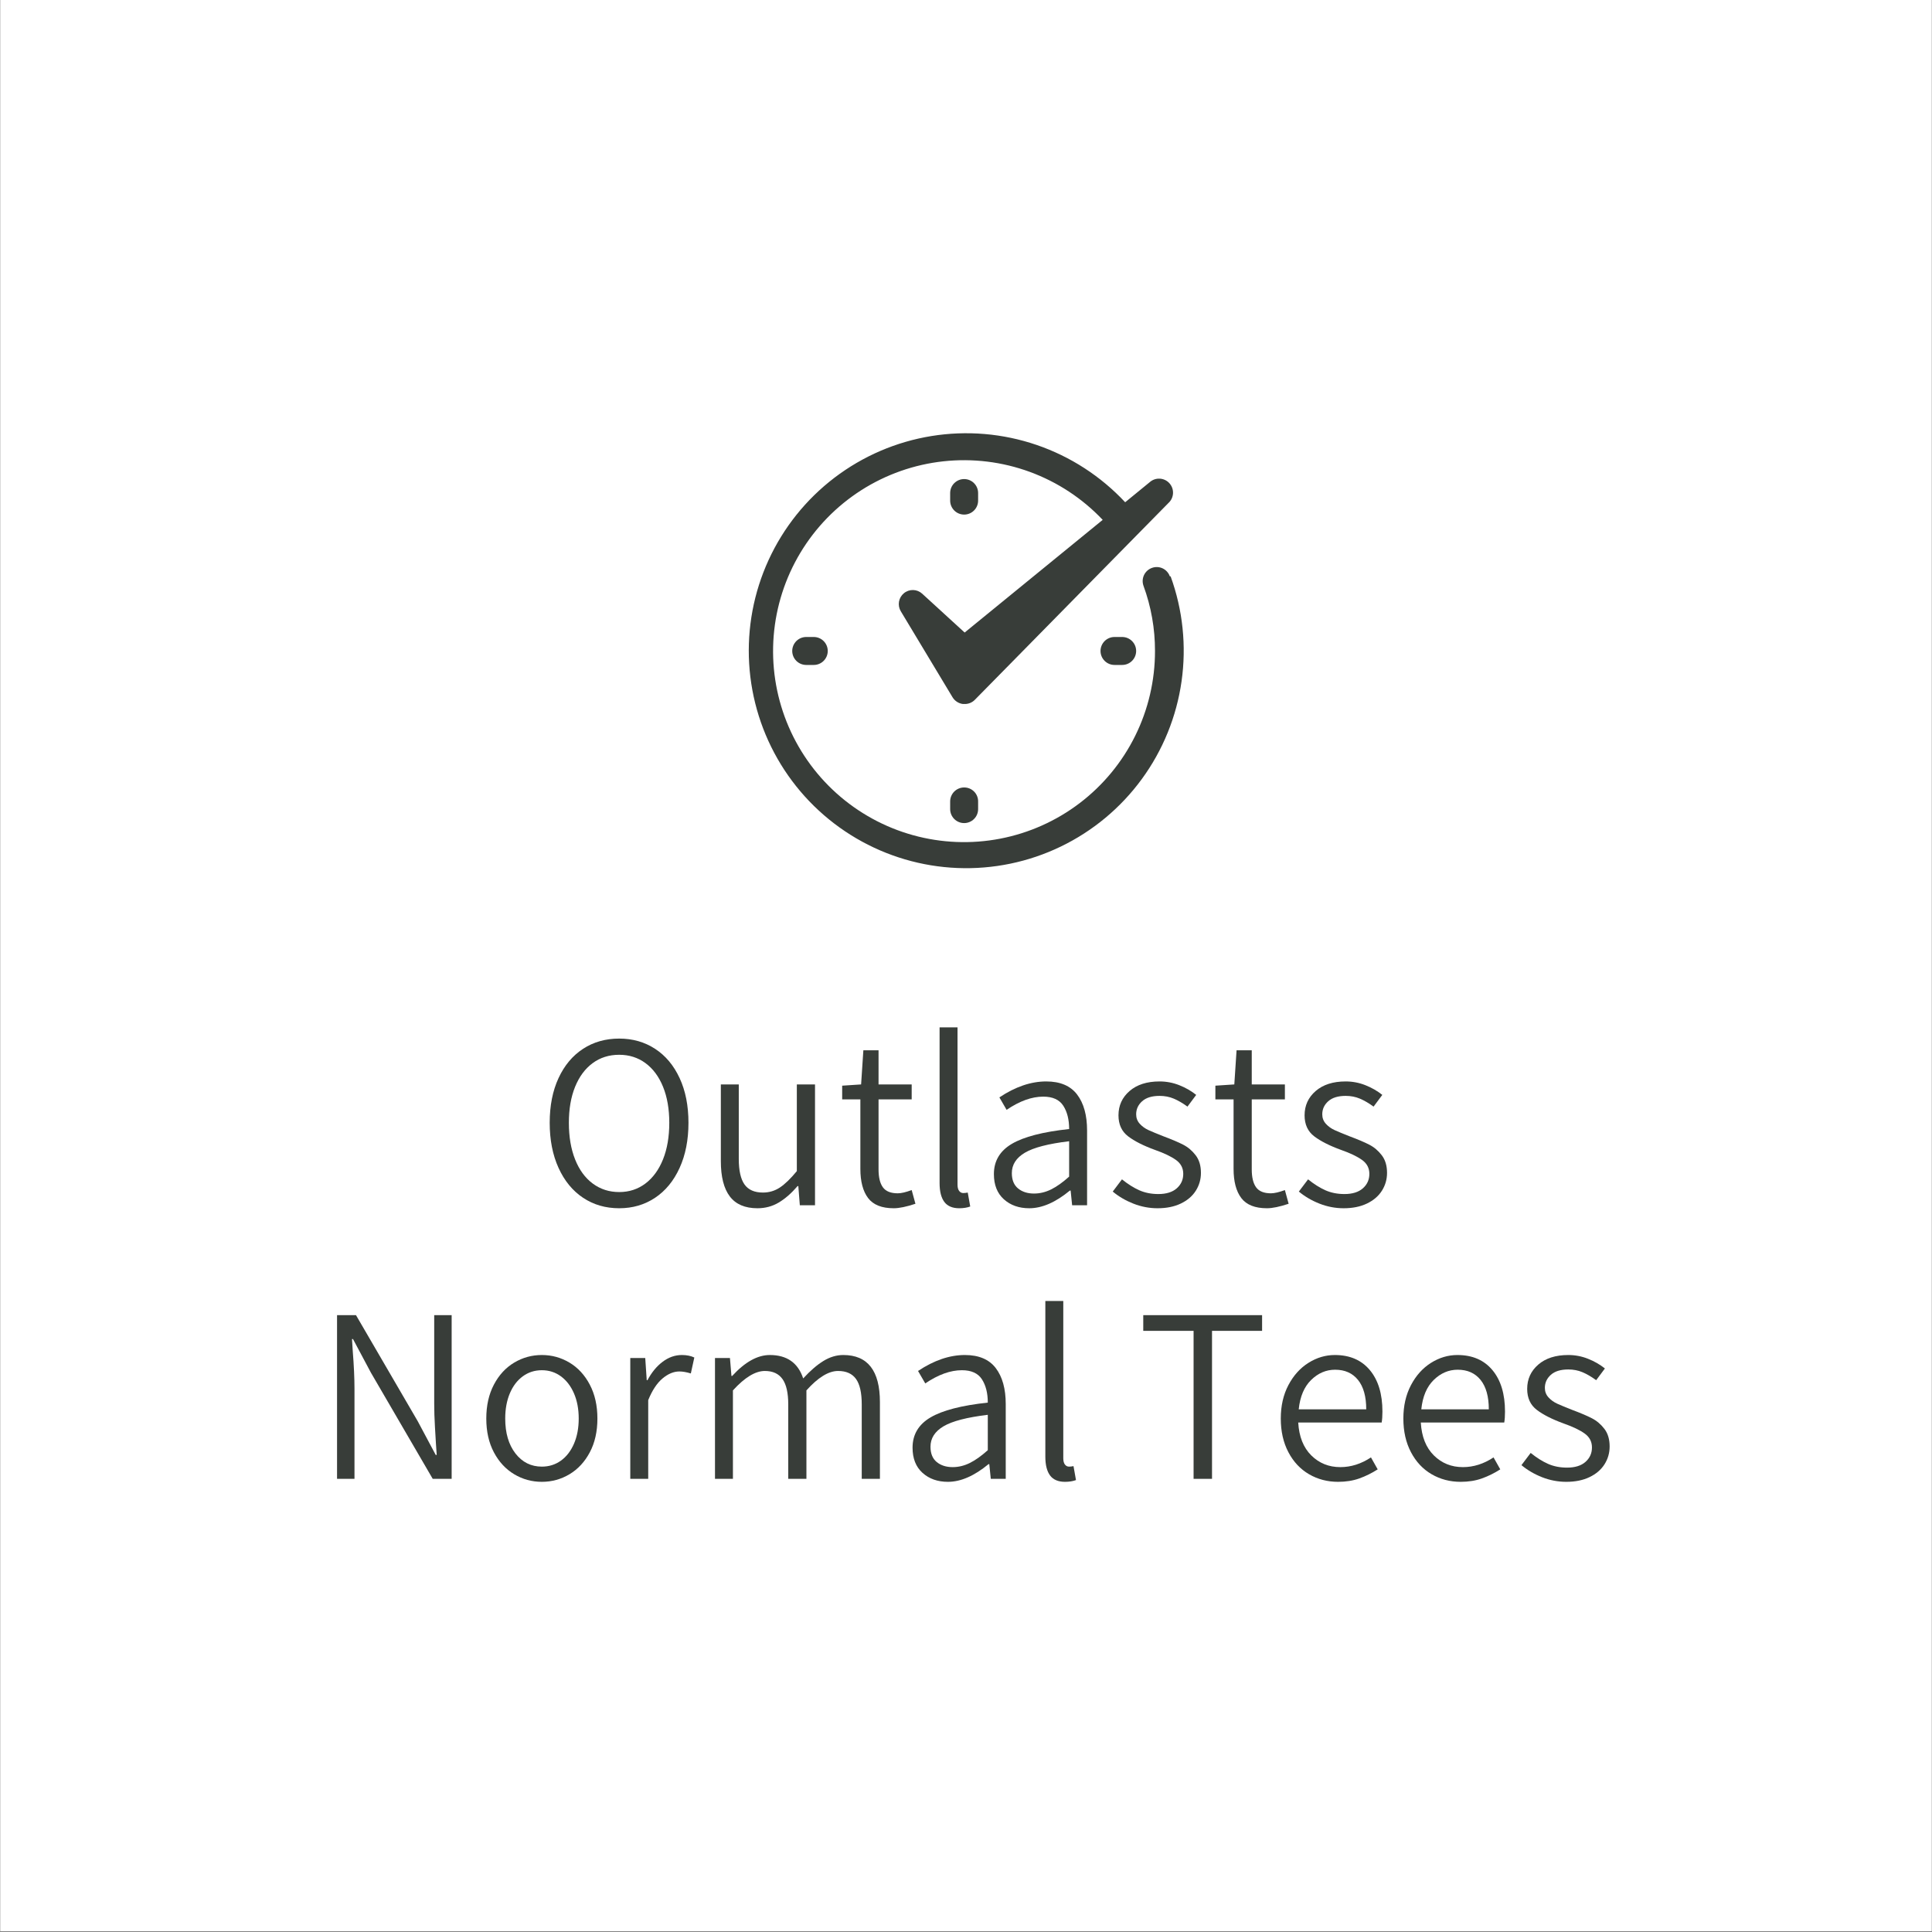 <svg version="1.0" preserveAspectRatio="xMidYMid meet" height="3000" viewBox="0 0 2250 2250" zoomAndPan="magnify" width="3000" xmlns:xlink="http://www.w3.org/1999/xlink" xmlns="http://www.w3.org/2000/svg"><rect x="0" y="0" width="2250" height="2250" fill="#808080" stroke="none"/><defs><g></g><clipPath id="a49c403a16"><path clip-rule="nonzero" d="M 0.5 0 L 2249.5 0 L 2249.5 2249 L 0.5 2249 Z M 0.5 0"></path></clipPath></defs><g clip-path="url(#a49c403a16)"><path fill-rule="nonzero" fill-opacity="1" d="M 0.5 0 L 2249.5 0 L 2249.5 2249 L 0.5 2249 Z M 0.5 0" fill="#ffffff"></path><path fill-rule="nonzero" fill-opacity="1" d="M 0.5 0 L 2249.5 0 L 2249.5 2249 L 0.5 2249 Z M 0.5 0" fill="#ffffff"></path></g><path fill-rule="nonzero" fill-opacity="1" d="M 1139.109 582.996 L 1139.109 574.191 C 1139.109 573.66 1139.086 573.125 1139.031 572.598 C 1138.98 572.066 1138.902 571.539 1138.797 571.016 C 1138.695 570.492 1138.562 569.977 1138.41 569.465 C 1138.254 568.957 1138.074 568.453 1137.871 567.961 C 1137.668 567.469 1137.438 566.988 1137.188 566.516 C 1136.938 566.047 1136.664 565.59 1136.367 565.145 C 1136.07 564.703 1135.754 564.273 1135.414 563.863 C 1135.078 563.449 1134.719 563.055 1134.34 562.68 C 1133.965 562.301 1133.57 561.945 1133.156 561.605 C 1132.746 561.27 1132.316 560.949 1131.875 560.652 C 1131.43 560.359 1130.973 560.086 1130.504 559.832 C 1130.035 559.582 1129.551 559.355 1129.059 559.148 C 1128.566 558.945 1128.066 558.766 1127.555 558.609 C 1127.047 558.457 1126.527 558.328 1126.004 558.223 C 1125.48 558.117 1124.957 558.039 1124.426 557.988 C 1123.895 557.938 1123.363 557.91 1122.828 557.91 C 1122.297 557.91 1121.766 557.938 1121.234 557.988 C 1120.703 558.039 1120.176 558.117 1119.652 558.223 C 1119.129 558.328 1118.613 558.457 1118.102 558.609 C 1117.594 558.766 1117.09 558.945 1116.598 559.148 C 1116.105 559.355 1115.625 559.582 1115.152 559.832 C 1114.684 560.086 1114.227 560.359 1113.785 560.652 C 1113.34 560.949 1112.914 561.27 1112.5 561.605 C 1112.086 561.945 1111.691 562.301 1111.316 562.68 C 1110.938 563.055 1110.582 563.449 1110.242 563.863 C 1109.906 564.273 1109.586 564.703 1109.293 565.145 C 1108.996 565.59 1108.723 566.047 1108.469 566.516 C 1108.219 566.988 1107.992 567.469 1107.785 567.961 C 1107.582 568.453 1107.402 568.957 1107.25 569.465 C 1107.094 569.977 1106.965 570.492 1106.859 571.016 C 1106.758 571.539 1106.68 572.066 1106.625 572.598 C 1106.574 573.125 1106.547 573.66 1106.547 574.191 L 1106.547 582.996 C 1106.547 583.527 1106.574 584.062 1106.625 584.594 C 1106.68 585.121 1106.758 585.648 1106.859 586.172 C 1106.965 586.695 1107.094 587.211 1107.25 587.723 C 1107.402 588.234 1107.582 588.734 1107.785 589.227 C 1107.992 589.719 1108.219 590.199 1108.469 590.672 C 1108.723 591.141 1108.996 591.598 1109.293 592.043 C 1109.586 592.484 1109.906 592.914 1110.242 593.324 C 1110.582 593.738 1110.938 594.133 1111.316 594.508 C 1111.691 594.887 1112.086 595.242 1112.5 595.582 C 1112.914 595.922 1113.34 596.238 1113.785 596.535 C 1114.227 596.828 1114.684 597.105 1115.152 597.355 C 1115.625 597.605 1116.105 597.836 1116.598 598.039 C 1117.09 598.242 1117.594 598.422 1118.102 598.578 C 1118.613 598.73 1119.129 598.859 1119.652 598.965 C 1120.176 599.07 1120.703 599.148 1121.234 599.199 C 1121.766 599.25 1122.297 599.277 1122.828 599.277 C 1123.363 599.277 1123.895 599.25 1124.426 599.199 C 1124.957 599.148 1125.48 599.07 1126.004 598.965 C 1126.527 598.859 1127.047 598.73 1127.555 598.578 C 1128.066 598.422 1128.566 598.242 1129.059 598.039 C 1129.551 597.836 1130.035 597.605 1130.504 597.355 C 1130.973 597.105 1131.43 596.828 1131.875 596.535 C 1132.316 596.238 1132.746 595.922 1133.156 595.582 C 1133.57 595.242 1133.965 594.887 1134.34 594.508 C 1134.719 594.133 1135.078 593.738 1135.414 593.324 C 1135.754 592.914 1136.07 592.484 1136.367 592.043 C 1136.664 591.598 1136.938 591.141 1137.188 590.672 C 1137.438 590.199 1137.668 589.719 1137.871 589.227 C 1138.074 588.734 1138.254 588.234 1138.41 587.723 C 1138.562 587.211 1138.695 586.695 1138.797 586.172 C 1138.902 585.648 1138.98 585.121 1139.031 584.594 C 1139.086 584.062 1139.109 583.527 1139.109 582.996 Z M 1139.109 582.996" fill="#383d39"></path><path fill-rule="nonzero" fill-opacity="1" d="M 1122.828 917.07 C 1122.293 917.07 1121.758 917.098 1121.227 917.148 C 1120.691 917.203 1120.164 917.281 1119.637 917.387 C 1119.113 917.492 1118.594 917.621 1118.082 917.777 C 1117.566 917.934 1117.066 918.117 1116.57 918.32 C 1116.074 918.527 1115.594 918.758 1115.121 919.012 C 1114.648 919.266 1114.191 919.539 1113.746 919.84 C 1113.301 920.137 1112.871 920.457 1112.457 920.801 C 1112.047 921.141 1111.652 921.5 1111.273 921.883 C 1110.895 922.262 1110.539 922.66 1110.199 923.074 C 1109.863 923.492 1109.543 923.922 1109.25 924.371 C 1108.953 924.816 1108.68 925.277 1108.43 925.75 C 1108.18 926.223 1107.953 926.711 1107.75 927.207 C 1107.551 927.703 1107.371 928.207 1107.219 928.719 C 1107.066 929.234 1106.941 929.754 1106.84 930.281 C 1106.738 930.805 1106.664 931.336 1106.613 931.867 C 1106.566 932.402 1106.543 932.938 1106.547 933.473 L 1106.547 942.277 C 1106.547 942.809 1106.574 943.344 1106.625 943.875 C 1106.68 944.402 1106.758 944.93 1106.859 945.453 C 1106.965 945.977 1107.094 946.492 1107.25 947.004 C 1107.402 947.516 1107.582 948.016 1107.785 948.508 C 1107.992 949 1108.219 949.48 1108.469 949.953 C 1108.723 950.422 1108.996 950.879 1109.293 951.324 C 1109.586 951.766 1109.906 952.195 1110.242 952.605 C 1110.582 953.02 1110.938 953.414 1111.316 953.789 C 1111.691 954.168 1112.086 954.523 1112.5 954.863 C 1112.914 955.203 1113.34 955.52 1113.785 955.816 C 1114.227 956.109 1114.684 956.387 1115.152 956.637 C 1115.625 956.887 1116.105 957.117 1116.598 957.32 C 1117.09 957.523 1117.594 957.703 1118.102 957.859 C 1118.613 958.012 1119.129 958.141 1119.652 958.246 C 1120.176 958.352 1120.703 958.43 1121.234 958.48 C 1121.766 958.531 1122.297 958.559 1122.828 958.559 C 1123.363 958.559 1123.895 958.531 1124.426 958.48 C 1124.957 958.43 1125.48 958.352 1126.004 958.246 C 1126.527 958.141 1127.047 958.012 1127.555 957.859 C 1128.066 957.703 1128.566 957.523 1129.059 957.32 C 1129.551 957.117 1130.035 956.887 1130.504 956.637 C 1130.973 956.387 1131.43 956.109 1131.875 955.816 C 1132.316 955.52 1132.746 955.203 1133.156 954.863 C 1133.57 954.523 1133.965 954.168 1134.34 953.789 C 1134.719 953.414 1135.078 953.02 1135.414 952.605 C 1135.754 952.195 1136.07 951.766 1136.367 951.324 C 1136.664 950.879 1136.938 950.422 1137.188 949.953 C 1137.438 949.48 1137.668 949 1137.871 948.508 C 1138.074 948.016 1138.254 947.516 1138.41 947.004 C 1138.562 946.492 1138.695 945.977 1138.797 945.453 C 1138.902 944.93 1138.98 944.402 1139.031 943.875 C 1139.086 943.344 1139.109 942.809 1139.109 942.277 L 1139.109 933.473 C 1139.117 932.938 1139.102 932.398 1139.055 931.867 C 1139.008 931.332 1138.938 930.801 1138.84 930.27 C 1138.742 929.742 1138.617 929.223 1138.465 928.707 C 1138.316 928.191 1138.141 927.684 1137.938 927.188 C 1137.738 926.688 1137.512 926.203 1137.266 925.727 C 1137.016 925.25 1136.742 924.789 1136.445 924.34 C 1136.152 923.891 1135.836 923.461 1135.496 923.043 C 1135.156 922.625 1134.801 922.227 1134.422 921.848 C 1134.043 921.465 1133.648 921.105 1133.23 920.762 C 1132.816 920.422 1132.387 920.102 1131.941 919.801 C 1131.496 919.504 1131.035 919.227 1130.562 918.977 C 1130.09 918.723 1129.602 918.492 1129.105 918.289 C 1128.609 918.086 1128.105 917.906 1127.59 917.75 C 1127.078 917.598 1126.555 917.469 1126.027 917.367 C 1125.5 917.266 1124.973 917.188 1124.438 917.141 C 1123.902 917.09 1123.367 917.066 1122.828 917.07 Z M 1122.828 917.07" fill="#383d39"></path><path fill-rule="nonzero" fill-opacity="1" d="M 1297.945 741.832 C 1297.414 741.832 1296.883 741.859 1296.352 741.91 C 1295.82 741.965 1295.293 742.043 1294.77 742.145 C 1294.246 742.25 1293.73 742.379 1293.219 742.535 C 1292.711 742.688 1292.207 742.867 1291.715 743.07 C 1291.223 743.277 1290.742 743.504 1290.273 743.754 C 1289.801 744.008 1289.344 744.281 1288.902 744.578 C 1288.457 744.871 1288.031 745.191 1287.617 745.527 C 1287.207 745.867 1286.812 746.223 1286.434 746.602 C 1286.059 746.977 1285.699 747.371 1285.359 747.785 C 1285.023 748.195 1284.707 748.625 1284.41 749.066 C 1284.113 749.512 1283.84 749.969 1283.586 750.438 C 1283.336 750.91 1283.109 751.391 1282.906 751.883 C 1282.699 752.375 1282.52 752.879 1282.367 753.387 C 1282.211 753.898 1282.082 754.414 1281.977 754.938 C 1281.875 755.461 1281.797 755.988 1281.742 756.52 C 1281.691 757.047 1281.664 757.582 1281.664 758.113 C 1281.664 758.648 1281.691 759.18 1281.742 759.711 C 1281.797 760.242 1281.875 760.766 1281.977 761.289 C 1282.082 761.812 1282.211 762.328 1282.367 762.84 C 1282.52 763.352 1282.699 763.852 1282.906 764.344 C 1283.109 764.836 1283.336 765.32 1283.586 765.789 C 1283.84 766.258 1284.113 766.715 1284.41 767.16 C 1284.707 767.602 1285.023 768.031 1285.359 768.441 C 1285.699 768.855 1286.059 769.25 1286.434 769.625 C 1286.812 770.004 1287.207 770.363 1287.617 770.699 C 1288.031 771.039 1288.457 771.355 1288.902 771.652 C 1289.344 771.949 1289.801 772.223 1290.273 772.473 C 1290.742 772.723 1291.223 772.953 1291.715 773.156 C 1292.207 773.359 1292.711 773.539 1293.219 773.695 C 1293.73 773.848 1294.246 773.98 1294.77 774.082 C 1295.293 774.188 1295.82 774.266 1296.352 774.316 C 1296.883 774.371 1297.414 774.395 1297.945 774.395 L 1306.871 774.395 C 1307.406 774.395 1307.938 774.371 1308.469 774.316 C 1309 774.266 1309.523 774.188 1310.047 774.082 C 1310.57 773.98 1311.086 773.848 1311.598 773.695 C 1312.109 773.539 1312.609 773.359 1313.102 773.156 C 1313.594 772.953 1314.078 772.723 1314.547 772.473 C 1315.016 772.223 1315.473 771.949 1315.918 771.652 C 1316.359 771.355 1316.789 771.039 1317.199 770.699 C 1317.613 770.363 1318.008 770.004 1318.383 769.625 C 1318.762 769.25 1319.117 768.855 1319.457 768.441 C 1319.797 768.031 1320.113 767.602 1320.41 767.16 C 1320.707 766.715 1320.98 766.258 1321.23 765.789 C 1321.48 765.32 1321.711 764.836 1321.914 764.344 C 1322.117 763.852 1322.297 763.352 1322.453 762.84 C 1322.605 762.328 1322.734 761.812 1322.84 761.289 C 1322.945 760.766 1323.023 760.242 1323.074 759.711 C 1323.129 759.18 1323.152 758.648 1323.152 758.113 C 1323.152 757.582 1323.129 757.047 1323.074 756.52 C 1323.023 755.988 1322.945 755.461 1322.84 754.938 C 1322.734 754.414 1322.605 753.898 1322.453 753.387 C 1322.297 752.879 1322.117 752.375 1321.914 751.883 C 1321.711 751.391 1321.48 750.91 1321.23 750.438 C 1320.98 749.969 1320.707 749.512 1320.41 749.066 C 1320.113 748.625 1319.797 748.195 1319.457 747.785 C 1319.117 747.371 1318.762 746.977 1318.383 746.602 C 1318.008 746.223 1317.613 745.867 1317.199 745.527 C 1316.789 745.191 1316.359 744.871 1315.918 744.578 C 1315.473 744.281 1315.016 744.008 1314.547 743.754 C 1314.078 743.504 1313.594 743.277 1313.102 743.07 C 1312.609 742.867 1312.109 742.688 1311.598 742.535 C 1311.086 742.379 1310.57 742.25 1310.047 742.145 C 1309.523 742.043 1309 741.965 1308.469 741.91 C 1307.938 741.859 1307.406 741.832 1306.871 741.832 Z M 1297.945 741.832" fill="#383d39"></path><path fill-rule="nonzero" fill-opacity="1" d="M 938.906 741.832 C 938.375 741.832 937.84 741.859 937.312 741.91 C 936.781 741.965 936.254 742.043 935.73 742.145 C 935.207 742.25 934.691 742.379 934.18 742.535 C 933.672 742.688 933.168 742.867 932.676 743.07 C 932.184 743.277 931.703 743.504 931.23 743.754 C 930.762 744.008 930.305 744.281 929.859 744.578 C 929.418 744.871 928.988 745.191 928.578 745.527 C 928.164 745.867 927.77 746.223 927.395 746.602 C 927.016 746.977 926.66 747.371 926.32 747.785 C 925.984 748.195 925.664 748.625 925.371 749.066 C 925.074 749.512 924.801 749.969 924.547 750.438 C 924.297 750.91 924.07 751.391 923.863 751.883 C 923.66 752.375 923.48 752.879 923.328 753.387 C 923.172 753.898 923.043 754.414 922.938 754.938 C 922.836 755.461 922.758 755.988 922.703 756.52 C 922.652 757.047 922.625 757.582 922.625 758.113 C 922.625 758.648 922.652 759.18 922.703 759.711 C 922.758 760.242 922.836 760.766 922.938 761.289 C 923.043 761.812 923.172 762.328 923.328 762.84 C 923.48 763.352 923.66 763.852 923.863 764.344 C 924.07 764.836 924.297 765.32 924.547 765.789 C 924.801 766.258 925.074 766.715 925.371 767.16 C 925.664 767.602 925.984 768.031 926.32 768.441 C 926.66 768.855 927.016 769.25 927.395 769.625 C 927.77 770.004 928.164 770.363 928.578 770.699 C 928.988 771.039 929.418 771.355 929.859 771.652 C 930.305 771.949 930.762 772.223 931.23 772.473 C 931.703 772.723 932.184 772.953 932.676 773.156 C 933.168 773.359 933.672 773.539 934.18 773.695 C 934.691 773.848 935.207 773.98 935.73 774.082 C 936.254 774.188 936.781 774.266 937.312 774.316 C 937.84 774.371 938.375 774.395 938.906 774.395 L 947.711 774.395 C 948.246 774.395 948.777 774.371 949.309 774.316 C 949.836 774.266 950.363 774.188 950.887 774.082 C 951.41 773.98 951.926 773.848 952.438 773.695 C 952.949 773.539 953.449 773.359 953.941 773.156 C 954.434 772.953 954.914 772.723 955.387 772.473 C 955.855 772.223 956.312 771.949 956.758 771.652 C 957.199 771.355 957.629 771.039 958.039 770.699 C 958.453 770.363 958.848 770.004 959.223 769.625 C 959.602 769.25 959.957 768.855 960.297 768.441 C 960.637 768.031 960.953 767.602 961.25 767.16 C 961.543 766.715 961.82 766.258 962.07 765.789 C 962.32 765.32 962.551 764.836 962.754 764.344 C 962.957 763.852 963.137 763.352 963.293 762.84 C 963.445 762.328 963.574 761.812 963.68 761.289 C 963.785 760.766 963.863 760.242 963.914 759.711 C 963.965 759.18 963.992 758.648 963.992 758.113 C 963.992 757.582 963.965 757.047 963.914 756.52 C 963.863 755.988 963.785 755.461 963.68 754.938 C 963.574 754.414 963.445 753.898 963.293 753.387 C 963.137 752.879 962.957 752.375 962.754 751.883 C 962.551 751.391 962.32 750.91 962.07 750.438 C 961.82 749.969 961.543 749.512 961.25 749.066 C 960.953 748.625 960.637 748.195 960.297 747.785 C 959.957 747.371 959.602 746.977 959.223 746.602 C 958.848 746.223 958.453 745.867 958.039 745.527 C 957.629 745.191 957.199 744.871 956.758 744.578 C 956.312 744.281 955.855 744.008 955.387 743.754 C 954.914 743.504 954.434 743.277 953.941 743.07 C 953.449 742.867 952.949 742.688 952.438 742.535 C 951.926 742.379 951.41 742.25 950.887 742.145 C 950.363 742.043 949.836 741.965 949.309 741.91 C 948.777 741.859 948.246 741.832 947.711 741.832 Z M 938.906 741.832" fill="#383d39"></path><path fill-rule="nonzero" fill-opacity="1" d="M 1362.352 671.156 C 1362.172 670.652 1361.969 670.16 1361.742 669.676 C 1361.516 669.191 1361.266 668.719 1360.992 668.262 C 1360.715 667.801 1360.422 667.355 1360.102 666.926 C 1359.785 666.496 1359.445 666.082 1359.086 665.688 C 1358.727 665.293 1358.352 664.914 1357.953 664.555 C 1357.559 664.195 1357.145 663.859 1356.715 663.539 C 1356.285 663.223 1355.84 662.926 1355.379 662.652 C 1354.918 662.379 1354.449 662.129 1353.965 661.902 C 1353.48 661.676 1352.984 661.473 1352.48 661.297 C 1351.977 661.117 1351.465 660.965 1350.945 660.84 C 1350.426 660.711 1349.902 660.613 1349.371 660.535 C 1348.844 660.461 1348.309 660.414 1347.777 660.391 C 1347.242 660.371 1346.707 660.375 1346.172 660.406 C 1345.641 660.438 1345.109 660.492 1344.582 660.578 C 1344.055 660.66 1343.531 660.77 1343.012 660.906 C 1342.496 661.043 1341.988 661.203 1341.484 661.391 C 1340.984 661.57 1340.492 661.777 1340.012 662.008 C 1339.527 662.234 1339.059 662.488 1338.602 662.766 C 1338.145 663.039 1337.703 663.34 1337.277 663.656 C 1336.848 663.977 1336.438 664.316 1336.043 664.676 C 1335.648 665.035 1335.273 665.414 1334.918 665.812 C 1334.559 666.207 1334.223 666.621 1333.906 667.051 C 1333.59 667.48 1333.297 667.926 1333.023 668.383 C 1332.75 668.844 1332.504 669.312 1332.277 669.797 C 1332.051 670.281 1331.848 670.773 1331.672 671.277 C 1331.492 671.777 1331.34 672.289 1331.211 672.809 C 1331.086 673.324 1330.984 673.848 1330.906 674.379 C 1330.832 674.906 1330.781 675.438 1330.758 675.969 C 1330.73 676.504 1330.734 677.035 1330.762 677.566 C 1330.793 678.102 1330.848 678.633 1330.926 679.16 C 1331.008 679.688 1331.113 680.207 1331.246 680.727 C 1331.379 681.242 1331.535 681.754 1331.715 682.254 C 1336.172 694.402 1339.523 706.848 1341.77 719.59 C 1344.02 732.332 1345.129 745.176 1345.102 758.113 C 1345.109 762.383 1344.988 766.648 1344.746 770.91 C 1344.508 775.172 1344.145 779.422 1343.656 783.664 C 1343.172 787.902 1342.562 792.125 1341.832 796.332 C 1341.105 800.539 1340.254 804.719 1339.285 808.875 C 1338.316 813.031 1337.227 817.156 1336.02 821.25 C 1334.812 825.348 1333.484 829.402 1332.047 833.418 C 1330.605 837.438 1329.047 841.41 1327.379 845.34 C 1325.707 849.266 1323.926 853.145 1322.035 856.969 C 1320.141 860.797 1318.141 864.562 1316.031 868.273 C 1313.918 871.984 1311.703 875.629 1309.383 879.215 C 1307.066 882.797 1304.645 886.309 1302.121 889.754 C 1299.598 893.195 1296.98 896.566 1294.262 899.859 C 1291.547 903.148 1288.738 906.363 1285.836 909.492 C 1282.938 912.625 1279.945 915.668 1276.871 918.629 C 1273.793 921.586 1270.637 924.453 1267.395 927.23 C 1264.152 930.008 1260.832 932.691 1257.438 935.277 C 1254.043 937.863 1250.574 940.348 1247.035 942.734 C 1243.496 945.121 1239.891 947.402 1236.219 949.582 C 1232.551 951.758 1228.82 953.832 1225.027 955.793 C 1221.238 957.758 1217.395 959.613 1213.5 961.355 C 1209.602 963.098 1205.66 964.727 1201.668 966.242 C 1197.68 967.758 1193.648 969.156 1189.578 970.441 C 1185.508 971.723 1181.402 972.887 1177.266 973.934 C 1173.125 974.984 1168.961 975.91 1164.77 976.719 C 1160.578 977.523 1156.367 978.211 1152.137 978.773 C 1147.906 979.34 1143.66 979.781 1139.406 980.102 C 1135.148 980.422 1130.887 980.621 1126.617 980.695 C 1122.352 980.77 1118.086 980.723 1113.82 980.555 C 1109.555 980.383 1105.297 980.09 1101.051 979.672 C 1096.801 979.258 1092.57 978.719 1088.352 978.062 C 1084.133 977.402 1079.941 976.621 1075.77 975.719 C 1071.594 974.82 1067.453 973.801 1063.34 972.66 C 1059.227 971.52 1055.148 970.262 1051.105 968.891 C 1047.066 967.516 1043.066 966.027 1039.113 964.422 C 1035.156 962.816 1031.25 961.102 1027.395 959.27 C 1023.539 957.441 1019.738 955.504 1015.992 953.453 C 1012.246 951.406 1008.562 949.25 1004.941 946.992 C 1001.324 944.73 997.77 942.367 994.285 939.902 C 990.801 937.438 987.391 934.875 984.051 932.215 C 980.715 929.555 977.457 926.797 974.277 923.949 C 971.098 921.102 968.004 918.164 964.996 915.137 C 961.984 912.109 959.066 908.996 956.234 905.801 C 953.406 902.605 950.668 899.332 948.027 895.98 C 945.387 892.629 942.844 889.203 940.398 885.703 C 937.953 882.203 935.613 878.637 933.371 875.004 C 931.133 871.371 929 867.676 926.973 863.918 C 924.949 860.16 923.031 856.348 921.223 852.48 C 919.418 848.613 917.723 844.699 916.141 840.734 C 914.559 836.77 913.094 832.762 911.742 828.715 C 910.391 824.664 909.16 820.578 908.043 816.461 C 906.926 812.34 905.93 808.191 905.055 804.012 C 904.18 799.836 903.422 795.637 902.789 791.414 C 902.152 787.195 901.641 782.961 901.25 778.707 C 900.859 774.457 900.59 770.199 900.441 765.934 C 900.297 761.668 900.273 757.402 900.375 753.133 C 900.473 748.867 900.695 744.605 901.043 740.352 C 901.387 736.098 901.855 731.855 902.445 727.629 C 903.031 723.402 903.742 719.195 904.574 715.008 C 905.406 710.82 906.359 706.66 907.43 702.531 C 908.5 698.398 909.688 694.301 910.996 690.238 C 912.305 686.172 913.727 682.152 915.266 678.168 C 916.805 674.188 918.457 670.254 920.219 666.367 C 921.984 662.48 923.859 658.648 925.848 654.871 C 927.832 651.094 929.926 647.375 932.125 643.715 C 934.324 640.059 936.629 636.465 939.035 632.941 C 941.441 629.418 943.949 625.965 946.555 622.582 C 949.16 619.199 951.859 615.898 954.656 612.672 C 957.453 609.445 960.336 606.305 963.312 603.246 C 966.289 600.188 969.352 597.215 972.5 594.332 C 975.648 591.449 978.875 588.66 982.184 585.961 C 985.492 583.266 988.875 580.664 992.336 578.164 C 995.793 575.66 999.32 573.262 1002.918 570.961 C 1006.512 568.66 1010.172 566.469 1013.895 564.379 C 1017.617 562.289 1021.398 560.312 1025.234 558.441 C 1029.07 556.57 1032.957 554.812 1036.895 553.164 C 1040.832 551.516 1044.816 549.984 1048.84 548.566 C 1052.867 547.148 1056.93 545.848 1061.031 544.664 C 1065.133 543.48 1069.266 542.414 1073.426 541.469 C 1077.59 540.523 1081.773 539.699 1085.984 538.992 C 1090.195 538.289 1094.422 537.707 1098.664 537.246 C 1102.91 536.781 1107.16 536.445 1111.426 536.227 C 1115.688 536.012 1119.953 535.918 1124.223 535.945 C 1128.488 535.977 1132.754 536.125 1137.012 536.402 C 1141.273 536.676 1145.52 537.074 1149.758 537.594 C 1153.996 538.109 1158.211 538.75 1162.414 539.512 C 1166.613 540.277 1170.785 541.156 1174.938 542.16 C 1179.086 543.164 1183.203 544.285 1187.285 545.523 C 1191.371 546.762 1195.418 548.117 1199.422 549.59 C 1203.43 551.062 1207.391 552.648 1211.305 554.352 C 1215.219 556.051 1219.082 557.863 1222.895 559.785 C 1226.703 561.707 1230.457 563.738 1234.152 565.879 C 1237.844 568.016 1241.473 570.262 1245.039 572.609 C 1248.605 574.957 1252.098 577.406 1255.52 579.953 C 1258.945 582.504 1262.293 585.148 1265.562 587.891 C 1268.836 590.633 1272.023 593.465 1275.133 596.391 C 1278.242 599.316 1281.262 602.328 1284.199 605.43 L 1123.434 736.645 L 1073.984 691.418 C 1073.273 690.762 1072.508 690.176 1071.691 689.656 C 1070.875 689.137 1070.02 688.695 1069.121 688.328 C 1068.227 687.965 1067.305 687.684 1066.355 687.484 C 1065.41 687.285 1064.453 687.172 1063.484 687.141 C 1062.516 687.113 1061.555 687.176 1060.598 687.32 C 1059.641 687.465 1058.703 687.695 1057.789 688.008 C 1056.871 688.32 1055.992 688.715 1055.148 689.188 C 1054.301 689.656 1053.504 690.203 1052.758 690.816 C 1052.004 691.426 1051.309 692.102 1050.676 692.836 C 1050.043 693.57 1049.477 694.355 1048.984 695.191 C 1048.492 696.031 1048.074 696.902 1047.738 697.812 C 1047.402 698.723 1047.148 699.656 1046.977 700.613 C 1046.805 701.566 1046.723 702.531 1046.723 703.504 C 1046.727 704.473 1046.816 705.438 1046.988 706.391 C 1047.164 707.348 1047.422 708.277 1047.762 709.188 C 1048.102 710.098 1048.523 710.969 1049.02 711.801 L 1109.32 812.023 C 1109.965 813.09 1110.723 814.07 1111.586 814.965 C 1112.453 815.859 1113.41 816.645 1114.453 817.324 C 1115.496 818.004 1116.605 818.559 1117.773 818.984 C 1118.945 819.414 1120.145 819.707 1121.383 819.863 L 1123.312 819.863 C 1124.434 819.895 1125.547 819.805 1126.648 819.602 C 1127.754 819.402 1128.824 819.086 1129.863 818.66 C 1130.902 818.234 1131.883 817.707 1132.812 817.078 C 1133.738 816.445 1134.594 815.727 1135.371 814.918 L 1360.781 585.77 C 1361.176 585.41 1361.551 585.031 1361.91 584.637 C 1362.266 584.238 1362.605 583.828 1362.922 583.398 C 1363.238 582.969 1363.535 582.523 1363.805 582.066 C 1364.078 581.605 1364.328 581.137 1364.559 580.652 C 1364.785 580.168 1364.988 579.676 1365.164 579.172 C 1365.344 578.668 1365.496 578.16 1365.625 577.641 C 1365.754 577.121 1365.855 576.598 1365.934 576.07 C 1366.012 575.543 1366.062 575.012 1366.086 574.48 C 1366.113 573.945 1366.109 573.414 1366.082 572.879 C 1366.055 572.348 1366.004 571.816 1365.922 571.289 C 1365.844 570.762 1365.738 570.238 1365.609 569.719 C 1365.477 569.203 1365.32 568.691 1365.141 568.191 C 1364.957 567.688 1364.754 567.195 1364.523 566.715 C 1364.297 566.23 1364.043 565.762 1363.766 565.305 C 1363.492 564.848 1363.195 564.406 1362.875 563.977 C 1362.559 563.547 1362.219 563.137 1361.859 562.742 C 1361.5 562.348 1361.121 561.973 1360.727 561.613 C 1360.328 561.254 1359.918 560.918 1359.488 560.602 C 1359.059 560.285 1358.613 559.988 1358.156 559.715 C 1357.695 559.441 1357.227 559.191 1356.742 558.965 C 1356.262 558.734 1355.766 558.531 1355.266 558.355 C 1354.762 558.176 1354.25 558.02 1353.734 557.891 C 1353.215 557.762 1352.691 557.66 1352.164 557.582 C 1351.637 557.504 1351.105 557.453 1350.57 557.43 C 1350.039 557.402 1349.504 557.406 1348.973 557.43 C 1348.438 557.457 1347.91 557.512 1347.379 557.59 C 1346.852 557.668 1346.328 557.773 1345.812 557.906 C 1345.293 558.035 1344.785 558.191 1344.281 558.371 C 1343.781 558.551 1343.289 558.758 1342.805 558.984 C 1342.324 559.215 1341.852 559.469 1341.395 559.742 C 1340.938 560.016 1340.496 560.312 1340.066 560.633 C 1339.637 560.949 1339.227 561.289 1338.832 561.648 L 1310.367 584.926 C 1306.84 581.145 1303.195 577.477 1299.438 573.918 C 1295.684 570.363 1291.82 566.926 1287.855 563.602 C 1283.887 560.281 1279.824 557.086 1275.66 554.016 C 1271.496 550.945 1267.246 548.004 1262.902 545.191 C 1258.559 542.383 1254.137 539.707 1249.629 537.168 C 1245.121 534.629 1240.543 532.227 1235.887 529.969 C 1231.234 527.711 1226.516 525.594 1221.73 523.625 C 1216.949 521.656 1212.109 519.832 1207.215 518.16 C 1202.32 516.488 1197.379 514.965 1192.391 513.594 C 1187.402 512.223 1182.379 511.008 1177.316 509.945 C 1172.25 508.883 1167.16 507.977 1162.043 507.223 C 1156.926 506.473 1151.789 505.879 1146.633 505.445 C 1141.48 505.008 1136.316 504.73 1131.145 504.609 C 1125.973 504.492 1120.801 504.531 1115.633 504.727 C 1110.465 504.926 1105.305 505.281 1100.156 505.793 C 1095.012 506.305 1089.883 506.977 1084.777 507.805 C 1079.672 508.633 1074.594 509.613 1069.547 510.754 C 1064.504 511.891 1059.496 513.184 1054.527 514.629 C 1049.562 516.074 1044.645 517.668 1039.773 519.414 C 1034.906 521.164 1030.094 523.055 1025.34 525.098 C 1020.586 527.141 1015.902 529.324 1011.281 531.652 C 1006.664 533.98 1002.117 536.449 997.652 539.055 C 993.184 541.664 988.797 544.402 984.5 547.281 C 980.199 550.156 975.988 553.16 971.875 556.293 C 967.758 559.426 963.742 562.684 959.824 566.062 C 955.91 569.441 952.098 572.938 948.398 576.551 C 944.695 580.164 941.105 583.887 937.633 587.719 C 934.16 591.551 930.805 595.488 927.57 599.527 C 924.34 603.566 921.234 607.699 918.254 611.926 C 915.273 616.156 912.426 620.473 909.711 624.875 C 906.996 629.277 904.418 633.762 901.977 638.32 C 899.535 642.883 897.238 647.512 895.082 652.215 C 892.922 656.918 890.914 661.68 889.047 666.508 C 887.184 671.332 885.469 676.207 883.902 681.141 C 882.336 686.07 880.922 691.043 879.66 696.059 C 878.398 701.078 877.293 706.129 876.34 711.211 C 875.391 716.297 874.594 721.406 873.953 726.539 C 873.316 731.672 872.836 736.82 872.512 741.984 C 872.188 747.148 872.023 752.316 872.016 757.488 C 872.012 762.66 872.16 767.828 872.473 772.992 C 872.781 778.156 873.25 783.305 873.875 788.441 C 874.5 793.574 875.281 798.688 876.223 803.773 C 877.16 808.859 878.254 813.914 879.504 818.934 C 880.75 823.957 882.152 828.934 883.707 833.867 C 885.258 838.801 886.961 843.684 888.812 848.512 C 890.668 853.344 892.664 858.113 894.809 862.82 C 896.953 867.527 899.242 872.164 901.672 876.73 C 904.102 881.297 906.668 885.789 909.371 890.195 C 912.074 894.605 914.91 898.93 917.879 903.168 C 920.848 907.402 923.945 911.543 927.168 915.59 C 930.391 919.637 933.73 923.582 937.195 927.422 C 940.66 931.266 944.238 934.996 947.934 938.621 C 951.625 942.242 955.426 945.75 959.332 949.137 C 963.242 952.527 967.25 955.793 971.355 958.938 C 975.465 962.082 979.664 965.098 983.957 967.984 C 988.25 970.871 992.629 973.625 997.09 976.242 C 1001.551 978.859 1006.09 981.34 1010.703 983.68 C 1015.316 986.02 1019.996 988.219 1024.742 990.27 C 1029.492 992.324 1034.297 994.23 1039.164 995.988 C 1044.027 997.75 1048.941 999.355 1053.906 1000.816 C 1058.867 1002.273 1063.871 1003.578 1068.914 1004.73 C 1073.957 1005.879 1079.031 1006.875 1084.137 1007.719 C 1089.238 1008.559 1094.363 1009.242 1099.512 1009.766 C 1104.656 1010.293 1109.816 1010.664 1114.984 1010.871 C 1120.152 1011.082 1125.324 1011.137 1130.496 1011.027 C 1135.668 1010.922 1140.832 1010.656 1145.984 1010.234 C 1151.141 1009.812 1156.281 1009.23 1161.398 1008.496 C 1166.52 1007.758 1171.613 1006.863 1176.68 1005.812 C 1181.742 1004.766 1186.773 1003.559 1191.762 1002.203 C 1196.754 1000.844 1201.699 999.336 1206.602 997.676 C 1211.5 996.016 1216.344 994.203 1221.133 992.246 C 1225.918 990.289 1230.645 988.188 1235.301 985.941 C 1239.961 983.691 1244.547 981.305 1249.062 978.777 C 1253.574 976.25 1258.008 973.586 1262.355 970.785 C 1266.707 967.984 1270.965 965.055 1275.137 961.996 C 1279.309 958.934 1283.379 955.75 1287.355 952.438 C 1291.332 949.129 1295.199 945.699 1298.965 942.152 C 1302.73 938.605 1306.383 934.945 1309.926 931.176 C 1313.465 927.402 1316.887 923.527 1320.191 919.547 C 1323.496 915.566 1326.672 911.488 1329.727 907.312 C 1332.781 903.137 1335.703 898.871 1338.496 894.516 C 1341.289 890.16 1343.945 885.727 1346.465 881.207 C 1348.984 876.691 1351.363 872.098 1353.602 867.438 C 1355.84 862.773 1357.938 858.043 1359.887 853.254 C 1361.836 848.461 1363.637 843.613 1365.289 838.711 C 1366.941 833.812 1368.441 828.863 1369.789 823.867 C 1371.141 818.875 1372.336 813.844 1373.375 808.777 C 1374.418 803.711 1375.301 798.617 1376.031 793.496 C 1376.758 788.371 1377.332 783.234 1377.742 778.078 C 1378.156 772.922 1378.414 767.758 1378.512 762.586 C 1378.609 757.414 1378.547 752.242 1378.328 747.074 C 1378.109 741.906 1377.73 736.75 1377.195 731.605 C 1376.66 726.457 1375.969 721.336 1375.121 716.23 C 1374.27 711.129 1373.266 706.055 1372.105 701.016 C 1370.945 695.973 1369.633 690.973 1368.164 686.012 C 1366.699 681.051 1365.082 676.141 1363.316 671.277 Z M 1362.352 671.156" fill="#383d39"></path><g fill-opacity="1" fill="#383d39"><g transform="translate(625.082, 1403.64)"><g><path d="M 96.031 3.484 C 80.176 3.484 66.156 -0.578 53.969 -8.703 C 41.781 -16.828 32.254 -28.43 25.391 -43.516 C 18.523 -58.609 15.094 -76.113 15.094 -96.031 C 15.094 -115.957 18.523 -133.316 25.391 -148.109 C 32.254 -162.91 41.781 -174.273 53.969 -182.203 C 66.156 -190.141 80.176 -194.109 96.031 -194.109 C 111.695 -194.109 125.625 -190.141 137.812 -182.203 C 150 -174.273 159.523 -162.91 166.391 -148.109 C 173.266 -133.316 176.703 -115.957 176.703 -96.031 C 176.703 -76.113 173.266 -58.609 166.391 -43.516 C 159.523 -28.43 150 -16.828 137.812 -8.703 C 125.625 -0.578 111.695 3.484 96.031 3.484 Z M 96.031 -15.375 C 107.633 -15.375 117.836 -18.707 126.641 -25.375 C 135.441 -32.051 142.258 -41.438 147.094 -53.531 C 151.938 -65.625 154.359 -79.789 154.359 -96.031 C 154.359 -112.094 151.938 -126.07 147.094 -137.969 C 142.258 -149.863 135.441 -159.051 126.641 -165.531 C 117.836 -172.008 107.633 -175.25 96.031 -175.25 C 84.238 -175.25 73.941 -172.008 65.141 -165.531 C 56.336 -159.051 49.516 -149.863 44.672 -137.969 C 39.836 -126.07 37.422 -112.094 37.422 -96.031 C 37.422 -79.789 39.836 -65.578 44.672 -53.391 C 49.516 -41.203 56.383 -31.816 65.281 -25.234 C 74.176 -18.66 84.426 -15.375 96.031 -15.375 Z M 96.031 -15.375"></path></g></g></g><g fill-opacity="1" fill="#383d39"><g transform="translate(816.867, 1403.64)"><g><path d="M 65.281 3.484 C 50.77 3.484 40.031 -1.109 33.062 -10.297 C 26.102 -19.484 22.625 -33.172 22.625 -51.359 L 22.625 -140.719 L 43.516 -140.719 L 43.516 -53.969 C 43.516 -40.426 45.738 -30.508 50.188 -24.219 C 54.645 -17.938 61.805 -14.797 71.672 -14.797 C 78.828 -14.797 85.352 -16.727 91.25 -20.594 C 97.145 -24.469 103.77 -30.852 111.125 -39.75 L 111.125 -140.719 L 132.297 -140.719 L 132.297 0 L 114.609 0 L 112.859 -22.344 L 112 -22.344 C 104.844 -14.02 97.539 -7.633 90.094 -3.188 C 82.645 1.258 74.375 3.484 65.281 3.484 Z M 65.281 3.484"></path></g></g></g><g fill-opacity="1" fill="#383d39"><g transform="translate(973.544, 1403.64)"><g><path d="M 67.312 3.484 C 53.383 3.484 43.422 -0.477 37.422 -8.406 C 31.43 -16.344 28.438 -27.66 28.438 -42.359 L 28.438 -123.312 L 7.25 -123.312 L 7.25 -139.266 L 29.297 -140.719 L 31.922 -180.469 L 49.609 -180.469 L 49.609 -140.719 L 88.203 -140.719 L 88.203 -123.312 L 49.609 -123.312 L 49.609 -41.781 C 49.609 -32.5 51.301 -25.535 54.688 -20.891 C 58.07 -16.242 63.828 -13.922 71.953 -13.922 C 76.016 -13.922 81.43 -15.18 88.203 -17.703 L 92.562 -1.734 C 82.113 1.742 73.695 3.484 67.312 3.484 Z M 67.312 3.484"></path></g></g></g><g fill-opacity="1" fill="#383d39"><g transform="translate(1069.581, 1403.64)"><g><path d="M 47.578 3.484 C 39.648 3.484 33.848 1.02 30.172 -3.906 C 26.492 -8.844 24.656 -16.148 24.656 -25.828 L 24.656 -207.156 L 45.547 -207.156 L 45.547 -24.078 C 45.547 -20.797 46.176 -18.332 47.438 -16.688 C 48.695 -15.039 50.289 -14.219 52.219 -14.219 C 53.77 -14.219 55.516 -14.41 57.453 -14.797 L 60.344 1.453 C 56.676 2.805 52.422 3.484 47.578 3.484 Z M 47.578 3.484"></path></g></g></g><g fill-opacity="1" fill="#383d39"><g transform="translate(1142.117, 1403.64)"><g><path d="M 56.578 3.484 C 44.586 3.484 34.723 0.004 26.984 -6.953 C 19.242 -13.922 15.375 -23.691 15.375 -36.266 C 15.375 -51.547 22.336 -63.297 36.266 -71.516 C 50.191 -79.734 72.438 -85.488 103 -88.781 C 103 -99.812 100.723 -108.852 96.172 -115.906 C 91.629 -122.969 83.848 -126.5 72.828 -126.5 C 59.484 -126.5 45.266 -121.375 30.172 -111.125 L 21.766 -125.625 C 40.328 -138.008 58.508 -144.203 76.312 -144.203 C 92.551 -144.203 104.539 -139.125 112.281 -128.969 C 120.02 -118.812 123.891 -104.836 123.891 -87.047 L 123.891 0 L 106.484 0 L 104.734 -17.125 L 103.875 -17.125 C 87.238 -3.383 71.473 3.484 56.578 3.484 Z M 62.094 -13.641 C 68.863 -13.641 75.488 -15.234 81.969 -18.422 C 88.445 -21.617 95.457 -26.598 103 -33.359 L 103 -74.562 C 78.82 -71.664 61.656 -67.219 51.5 -61.219 C 41.344 -55.219 36.266 -47.285 36.266 -37.422 C 36.266 -29.492 38.68 -23.547 43.516 -19.578 C 48.359 -15.617 54.551 -13.641 62.094 -13.641 Z M 62.094 -13.641"></path></g></g></g><g fill-opacity="1" fill="#383d39"><g transform="translate(1287.479, 1403.64)"><g><path d="M 60.641 3.484 C 50.961 3.484 41.578 1.695 32.484 -1.875 C 23.398 -5.457 15.379 -10.148 8.422 -15.953 L 19.156 -30.172 C 26.113 -24.566 32.879 -20.312 39.453 -17.406 C 46.035 -14.508 53.391 -13.062 61.516 -13.062 C 70.797 -13.062 77.953 -15.285 82.984 -19.734 C 88.016 -24.18 90.531 -29.789 90.531 -36.562 C 90.531 -43.332 87.676 -48.75 81.969 -52.812 C 76.258 -56.875 68.18 -60.738 57.734 -64.406 C 44.391 -69.25 33.945 -74.52 26.406 -80.219 C 18.863 -85.926 15.094 -94.098 15.094 -104.734 C 15.094 -116.148 19.395 -125.582 28 -133.031 C 36.602 -140.477 48.254 -144.203 62.953 -144.203 C 70.891 -144.203 78.531 -142.75 85.875 -139.844 C 93.227 -136.945 99.805 -133.176 105.609 -128.531 L 95.453 -114.891 C 89.848 -118.953 84.531 -122.047 79.5 -124.172 C 74.469 -126.305 68.953 -127.375 62.953 -127.375 C 54.055 -127.375 47.285 -125.289 42.641 -121.125 C 38.004 -116.969 35.688 -111.895 35.688 -105.906 C 35.688 -101.645 37.086 -97.969 39.891 -94.875 C 42.691 -91.781 46.125 -89.312 50.188 -87.469 C 54.25 -85.633 59.957 -83.27 67.312 -80.375 C 77.176 -76.695 84.91 -73.406 90.516 -70.5 C 96.129 -67.602 100.969 -63.492 105.031 -58.172 C 109.094 -52.848 111.125 -46.031 111.125 -37.719 C 111.125 -30.176 109.141 -23.258 105.172 -16.969 C 101.211 -10.688 95.41 -5.707 87.766 -2.031 C 80.129 1.645 71.086 3.484 60.641 3.484 Z M 60.641 3.484"></path></g></g></g><g fill-opacity="1" fill="#383d39"><g transform="translate(1408.178, 1403.64)"><g><path d="M 67.312 3.484 C 53.383 3.484 43.422 -0.477 37.422 -8.406 C 31.43 -16.344 28.438 -27.66 28.438 -42.359 L 28.438 -123.312 L 7.25 -123.312 L 7.25 -139.266 L 29.297 -140.719 L 31.922 -180.469 L 49.609 -180.469 L 49.609 -140.719 L 88.203 -140.719 L 88.203 -123.312 L 49.609 -123.312 L 49.609 -41.781 C 49.609 -32.5 51.301 -25.535 54.688 -20.891 C 58.07 -16.242 63.828 -13.922 71.953 -13.922 C 76.016 -13.922 81.43 -15.18 88.203 -17.703 L 92.562 -1.734 C 82.113 1.742 73.695 3.484 67.312 3.484 Z M 67.312 3.484"></path></g></g></g><g fill-opacity="1" fill="#383d39"><g transform="translate(1504.216, 1403.64)"><g><path d="M 60.641 3.484 C 50.961 3.484 41.578 1.695 32.484 -1.875 C 23.398 -5.457 15.379 -10.148 8.422 -15.953 L 19.156 -30.172 C 26.113 -24.566 32.879 -20.312 39.453 -17.406 C 46.035 -14.508 53.391 -13.062 61.516 -13.062 C 70.797 -13.062 77.953 -15.285 82.984 -19.734 C 88.016 -24.18 90.531 -29.789 90.531 -36.562 C 90.531 -43.332 87.676 -48.75 81.969 -52.812 C 76.258 -56.875 68.18 -60.738 57.734 -64.406 C 44.391 -69.25 33.945 -74.52 26.406 -80.219 C 18.863 -85.926 15.094 -94.098 15.094 -104.734 C 15.094 -116.148 19.395 -125.582 28 -133.031 C 36.602 -140.477 48.254 -144.203 62.953 -144.203 C 70.891 -144.203 78.531 -142.75 85.875 -139.844 C 93.227 -136.945 99.805 -133.176 105.609 -128.531 L 95.453 -114.891 C 89.848 -118.953 84.531 -122.047 79.5 -124.172 C 74.469 -126.305 68.953 -127.375 62.953 -127.375 C 54.055 -127.375 47.285 -125.289 42.641 -121.125 C 38.004 -116.969 35.688 -111.895 35.688 -105.906 C 35.688 -101.645 37.086 -97.969 39.891 -94.875 C 42.691 -91.781 46.125 -89.312 50.188 -87.469 C 54.25 -85.633 59.957 -83.27 67.312 -80.375 C 77.176 -76.695 84.91 -73.406 90.516 -70.5 C 96.129 -67.602 100.969 -63.492 105.031 -58.172 C 109.094 -52.848 111.125 -46.031 111.125 -37.719 C 111.125 -30.176 109.141 -23.258 105.172 -16.969 C 101.211 -10.688 95.41 -5.707 87.766 -2.031 C 80.129 1.645 71.086 3.484 60.641 3.484 Z M 60.641 3.484"></path></g></g></g><g fill-opacity="1" fill="#383d39"><g transform="translate(365.838, 1722.248)"><g><path d="M 26.688 -190.625 L 48.75 -190.625 L 120.703 -67.016 L 141.594 -27.859 L 142.75 -27.859 L 141.875 -40.625 C 141.688 -43.719 141.301 -50.242 140.719 -60.203 C 140.133 -70.16 139.844 -79.203 139.844 -87.328 L 139.844 -190.625 L 160.156 -190.625 L 160.156 0 L 138.109 0 L 66.156 -123.594 L 45.266 -162.766 L 44.094 -162.766 L 44.969 -148.844 C 46.32 -132.008 47 -117.211 47 -104.453 L 47 0 L 26.688 0 Z M 26.688 -190.625"></path></g></g></g><g fill-opacity="1" fill="#383d39"><g transform="translate(552.69, 1722.248)"><g><path d="M 78.344 3.484 C 66.727 3.484 55.988 0.535 46.125 -5.359 C 36.258 -11.266 28.379 -19.773 22.484 -30.891 C 16.586 -42.016 13.641 -55.125 13.641 -70.219 C 13.641 -85.301 16.586 -98.453 22.484 -109.672 C 28.379 -120.891 36.258 -129.445 46.125 -135.344 C 55.988 -141.25 66.727 -144.203 78.344 -144.203 C 89.945 -144.203 100.68 -141.25 110.547 -135.344 C 120.41 -129.445 128.289 -120.891 134.188 -109.672 C 140.094 -98.453 143.047 -85.301 143.047 -70.219 C 143.047 -55.125 140.094 -42.016 134.188 -30.891 C 128.289 -19.773 120.41 -11.266 110.547 -5.359 C 100.68 0.535 89.945 3.484 78.344 3.484 Z M 78.344 -14.219 C 86.656 -14.219 94.051 -16.535 100.531 -21.172 C 107.008 -25.816 112.086 -32.395 115.766 -40.906 C 119.441 -49.414 121.281 -59.188 121.281 -70.219 C 121.281 -81.238 119.441 -91.004 115.766 -99.516 C 112.086 -108.023 107.008 -114.648 100.531 -119.391 C 94.051 -124.129 86.656 -126.5 78.344 -126.5 C 70.02 -126.5 62.617 -124.129 56.141 -119.391 C 49.66 -114.648 44.629 -108.023 41.047 -99.516 C 37.473 -91.004 35.688 -81.238 35.688 -70.219 C 35.688 -53.383 39.648 -39.844 47.578 -29.594 C 55.516 -19.344 65.77 -14.219 78.344 -14.219 Z M 78.344 -14.219"></path></g></g></g><g fill-opacity="1" fill="#383d39"><g transform="translate(709.367, 1722.248)"><g><path d="M 24.656 -140.719 L 42.078 -140.719 L 43.812 -114.891 L 44.688 -114.891 C 49.52 -123.984 55.414 -131.141 62.375 -136.359 C 69.344 -141.586 76.789 -144.203 84.719 -144.203 C 90.332 -144.203 95.172 -143.234 99.234 -141.297 L 95.172 -122.734 C 90.141 -124.273 85.688 -125.047 81.812 -125.047 C 75.238 -125.047 68.711 -122.336 62.234 -116.922 C 55.754 -111.504 50.191 -103.094 45.547 -91.688 L 45.547 0 L 24.656 0 Z M 24.656 -140.719"></path></g></g></g><g fill-opacity="1" fill="#383d39"><g transform="translate(808.016, 1722.248)"><g><path d="M 24.656 -140.719 L 42.078 -140.719 L 43.812 -119.828 L 44.688 -119.828 C 59.57 -136.078 74.176 -144.203 88.5 -144.203 C 108.414 -144.203 121.375 -135.109 127.375 -116.922 C 135.5 -125.816 143.332 -132.586 150.875 -137.234 C 158.414 -141.879 166.148 -144.203 174.078 -144.203 C 202.516 -144.203 216.734 -125.922 216.734 -89.359 L 216.734 0 L 195.562 0 L 195.562 -86.75 C 195.562 -100.289 193.332 -110.156 188.875 -116.344 C 184.426 -122.531 177.461 -125.625 167.984 -125.625 C 156.961 -125.625 144.68 -118.082 131.141 -103 L 131.141 0 L 109.969 0 L 109.969 -86.75 C 109.969 -100.094 107.738 -109.906 103.281 -116.188 C 98.832 -122.477 91.969 -125.625 82.688 -125.625 C 71.664 -125.625 59.285 -118.082 45.547 -103 L 45.547 0 L 24.656 0 Z M 24.656 -140.719"></path></g></g></g><g fill-opacity="1" fill="#383d39"><g transform="translate(1047.384, 1722.248)"><g><path d="M 56.578 3.484 C 44.586 3.484 34.723 0.004 26.984 -6.953 C 19.242 -13.922 15.375 -23.691 15.375 -36.266 C 15.375 -51.547 22.336 -63.297 36.266 -71.516 C 50.191 -79.734 72.438 -85.488 103 -88.781 C 103 -99.812 100.723 -108.852 96.172 -115.906 C 91.629 -122.969 83.848 -126.5 72.828 -126.5 C 59.484 -126.5 45.266 -121.375 30.172 -111.125 L 21.766 -125.625 C 40.328 -138.008 58.508 -144.203 76.312 -144.203 C 92.551 -144.203 104.539 -139.125 112.281 -128.969 C 120.02 -118.812 123.891 -104.836 123.891 -87.047 L 123.891 0 L 106.484 0 L 104.734 -17.125 L 103.875 -17.125 C 87.238 -3.383 71.473 3.484 56.578 3.484 Z M 62.094 -13.641 C 68.863 -13.641 75.488 -15.234 81.969 -18.422 C 88.445 -21.617 95.457 -26.598 103 -33.359 L 103 -74.562 C 78.82 -71.664 61.656 -67.219 51.5 -61.219 C 41.344 -55.219 36.266 -47.285 36.266 -37.422 C 36.266 -29.492 38.68 -23.547 43.516 -19.578 C 48.359 -15.617 54.551 -13.641 62.094 -13.641 Z M 62.094 -13.641"></path></g></g></g><g fill-opacity="1" fill="#383d39"><g transform="translate(1192.746, 1722.248)"><g><path d="M 47.578 3.484 C 39.648 3.484 33.848 1.02 30.172 -3.906 C 26.492 -8.844 24.656 -16.148 24.656 -25.828 L 24.656 -207.156 L 45.547 -207.156 L 45.547 -24.078 C 45.547 -20.797 46.176 -18.332 47.438 -16.688 C 48.695 -15.039 50.289 -14.219 52.219 -14.219 C 53.77 -14.219 55.516 -14.41 57.453 -14.797 L 60.344 1.453 C 56.676 2.805 52.422 3.484 47.578 3.484 Z M 47.578 3.484"></path></g></g></g><g fill-opacity="1" fill="#383d39"><g transform="translate(1265.281, 1722.248)"><g></g></g></g><g fill-opacity="1" fill="#383d39"><g transform="translate(1323.31, 1722.248)"><g><path d="M 66.734 -172.344 L 8.125 -172.344 L 8.125 -190.625 L 146.516 -190.625 L 146.516 -172.344 L 88.203 -172.344 L 88.203 0 L 66.734 0 Z M 66.734 -172.344"></path></g></g></g><g fill-opacity="1" fill="#383d39"><g transform="translate(1477.956, 1722.248)"><g><path d="M 132.016 -78.344 C 132.016 -73.312 131.723 -69.055 131.141 -65.578 L 33.953 -65.578 C 34.91 -49.129 39.984 -36.359 49.172 -27.266 C 58.359 -18.18 69.629 -13.641 82.984 -13.641 C 95.359 -13.641 107.254 -17.41 118.672 -24.953 L 126.5 -11.031 C 119.539 -6.582 112.383 -3.051 105.031 -0.438 C 97.676 2.176 89.457 3.484 80.375 3.484 C 67.988 3.484 56.719 0.535 46.562 -5.359 C 36.406 -11.266 28.379 -19.828 22.484 -31.047 C 16.586 -42.266 13.641 -55.32 13.641 -70.219 C 13.641 -84.914 16.586 -97.875 22.484 -109.094 C 28.379 -120.312 36.16 -128.969 45.828 -135.062 C 55.504 -141.156 65.758 -144.203 76.594 -144.203 C 94 -144.203 107.586 -138.348 117.359 -126.641 C 127.129 -114.941 132.016 -98.844 132.016 -78.344 Z M 113.156 -80.953 C 113.156 -95.848 109.961 -107.258 103.578 -115.188 C 97.191 -123.113 88.297 -127.078 76.891 -127.078 C 66.441 -127.078 57.156 -123.113 49.031 -115.188 C 40.906 -107.258 36.07 -95.848 34.531 -80.953 Z M 113.156 -80.953"></path></g></g></g><g fill-opacity="1" fill="#383d39"><g transform="translate(1620.707, 1722.248)"><g><path d="M 132.016 -78.344 C 132.016 -73.312 131.723 -69.055 131.141 -65.578 L 33.953 -65.578 C 34.91 -49.129 39.984 -36.359 49.172 -27.266 C 58.359 -18.18 69.629 -13.641 82.984 -13.641 C 95.359 -13.641 107.254 -17.41 118.672 -24.953 L 126.5 -11.031 C 119.539 -6.582 112.383 -3.051 105.031 -0.438 C 97.676 2.176 89.457 3.484 80.375 3.484 C 67.988 3.484 56.719 0.535 46.562 -5.359 C 36.406 -11.266 28.379 -19.828 22.484 -31.047 C 16.586 -42.266 13.641 -55.32 13.641 -70.219 C 13.641 -84.914 16.586 -97.875 22.484 -109.094 C 28.379 -120.312 36.16 -128.969 45.828 -135.062 C 55.504 -141.156 65.758 -144.203 76.594 -144.203 C 94 -144.203 107.586 -138.348 117.359 -126.641 C 127.129 -114.941 132.016 -98.844 132.016 -78.344 Z M 113.156 -80.953 C 113.156 -95.848 109.961 -107.258 103.578 -115.188 C 97.191 -123.113 88.297 -127.078 76.891 -127.078 C 66.441 -127.078 57.156 -123.113 49.031 -115.188 C 40.906 -107.258 36.07 -95.848 34.531 -80.953 Z M 113.156 -80.953"></path></g></g></g><g fill-opacity="1" fill="#383d39"><g transform="translate(1763.457, 1722.248)"><g><path d="M 60.641 3.484 C 50.961 3.484 41.578 1.695 32.484 -1.875 C 23.398 -5.457 15.379 -10.148 8.422 -15.953 L 19.156 -30.172 C 26.113 -24.566 32.879 -20.312 39.453 -17.406 C 46.035 -14.508 53.391 -13.062 61.516 -13.062 C 70.797 -13.062 77.953 -15.285 82.984 -19.734 C 88.016 -24.18 90.531 -29.789 90.531 -36.562 C 90.531 -43.332 87.676 -48.75 81.969 -52.812 C 76.258 -56.875 68.18 -60.738 57.734 -64.406 C 44.391 -69.25 33.945 -74.52 26.406 -80.219 C 18.863 -85.926 15.094 -94.098 15.094 -104.734 C 15.094 -116.148 19.395 -125.582 28 -133.031 C 36.602 -140.477 48.254 -144.203 62.953 -144.203 C 70.891 -144.203 78.531 -142.75 85.875 -139.844 C 93.227 -136.945 99.805 -133.176 105.609 -128.531 L 95.453 -114.891 C 89.848 -118.953 84.531 -122.047 79.5 -124.172 C 74.469 -126.305 68.953 -127.375 62.953 -127.375 C 54.055 -127.375 47.285 -125.289 42.641 -121.125 C 38.004 -116.969 35.688 -111.895 35.688 -105.906 C 35.688 -101.645 37.086 -97.969 39.891 -94.875 C 42.691 -91.781 46.125 -89.312 50.188 -87.469 C 54.25 -85.633 59.957 -83.27 67.312 -80.375 C 77.176 -76.695 84.91 -73.406 90.516 -70.5 C 96.129 -67.602 100.969 -63.492 105.031 -58.172 C 109.094 -52.848 111.125 -46.031 111.125 -37.719 C 111.125 -30.176 109.141 -23.258 105.172 -16.969 C 101.211 -10.688 95.41 -5.707 87.766 -2.031 C 80.129 1.645 71.086 3.484 60.641 3.484 Z M 60.641 3.484"></path></g></g></g></svg>